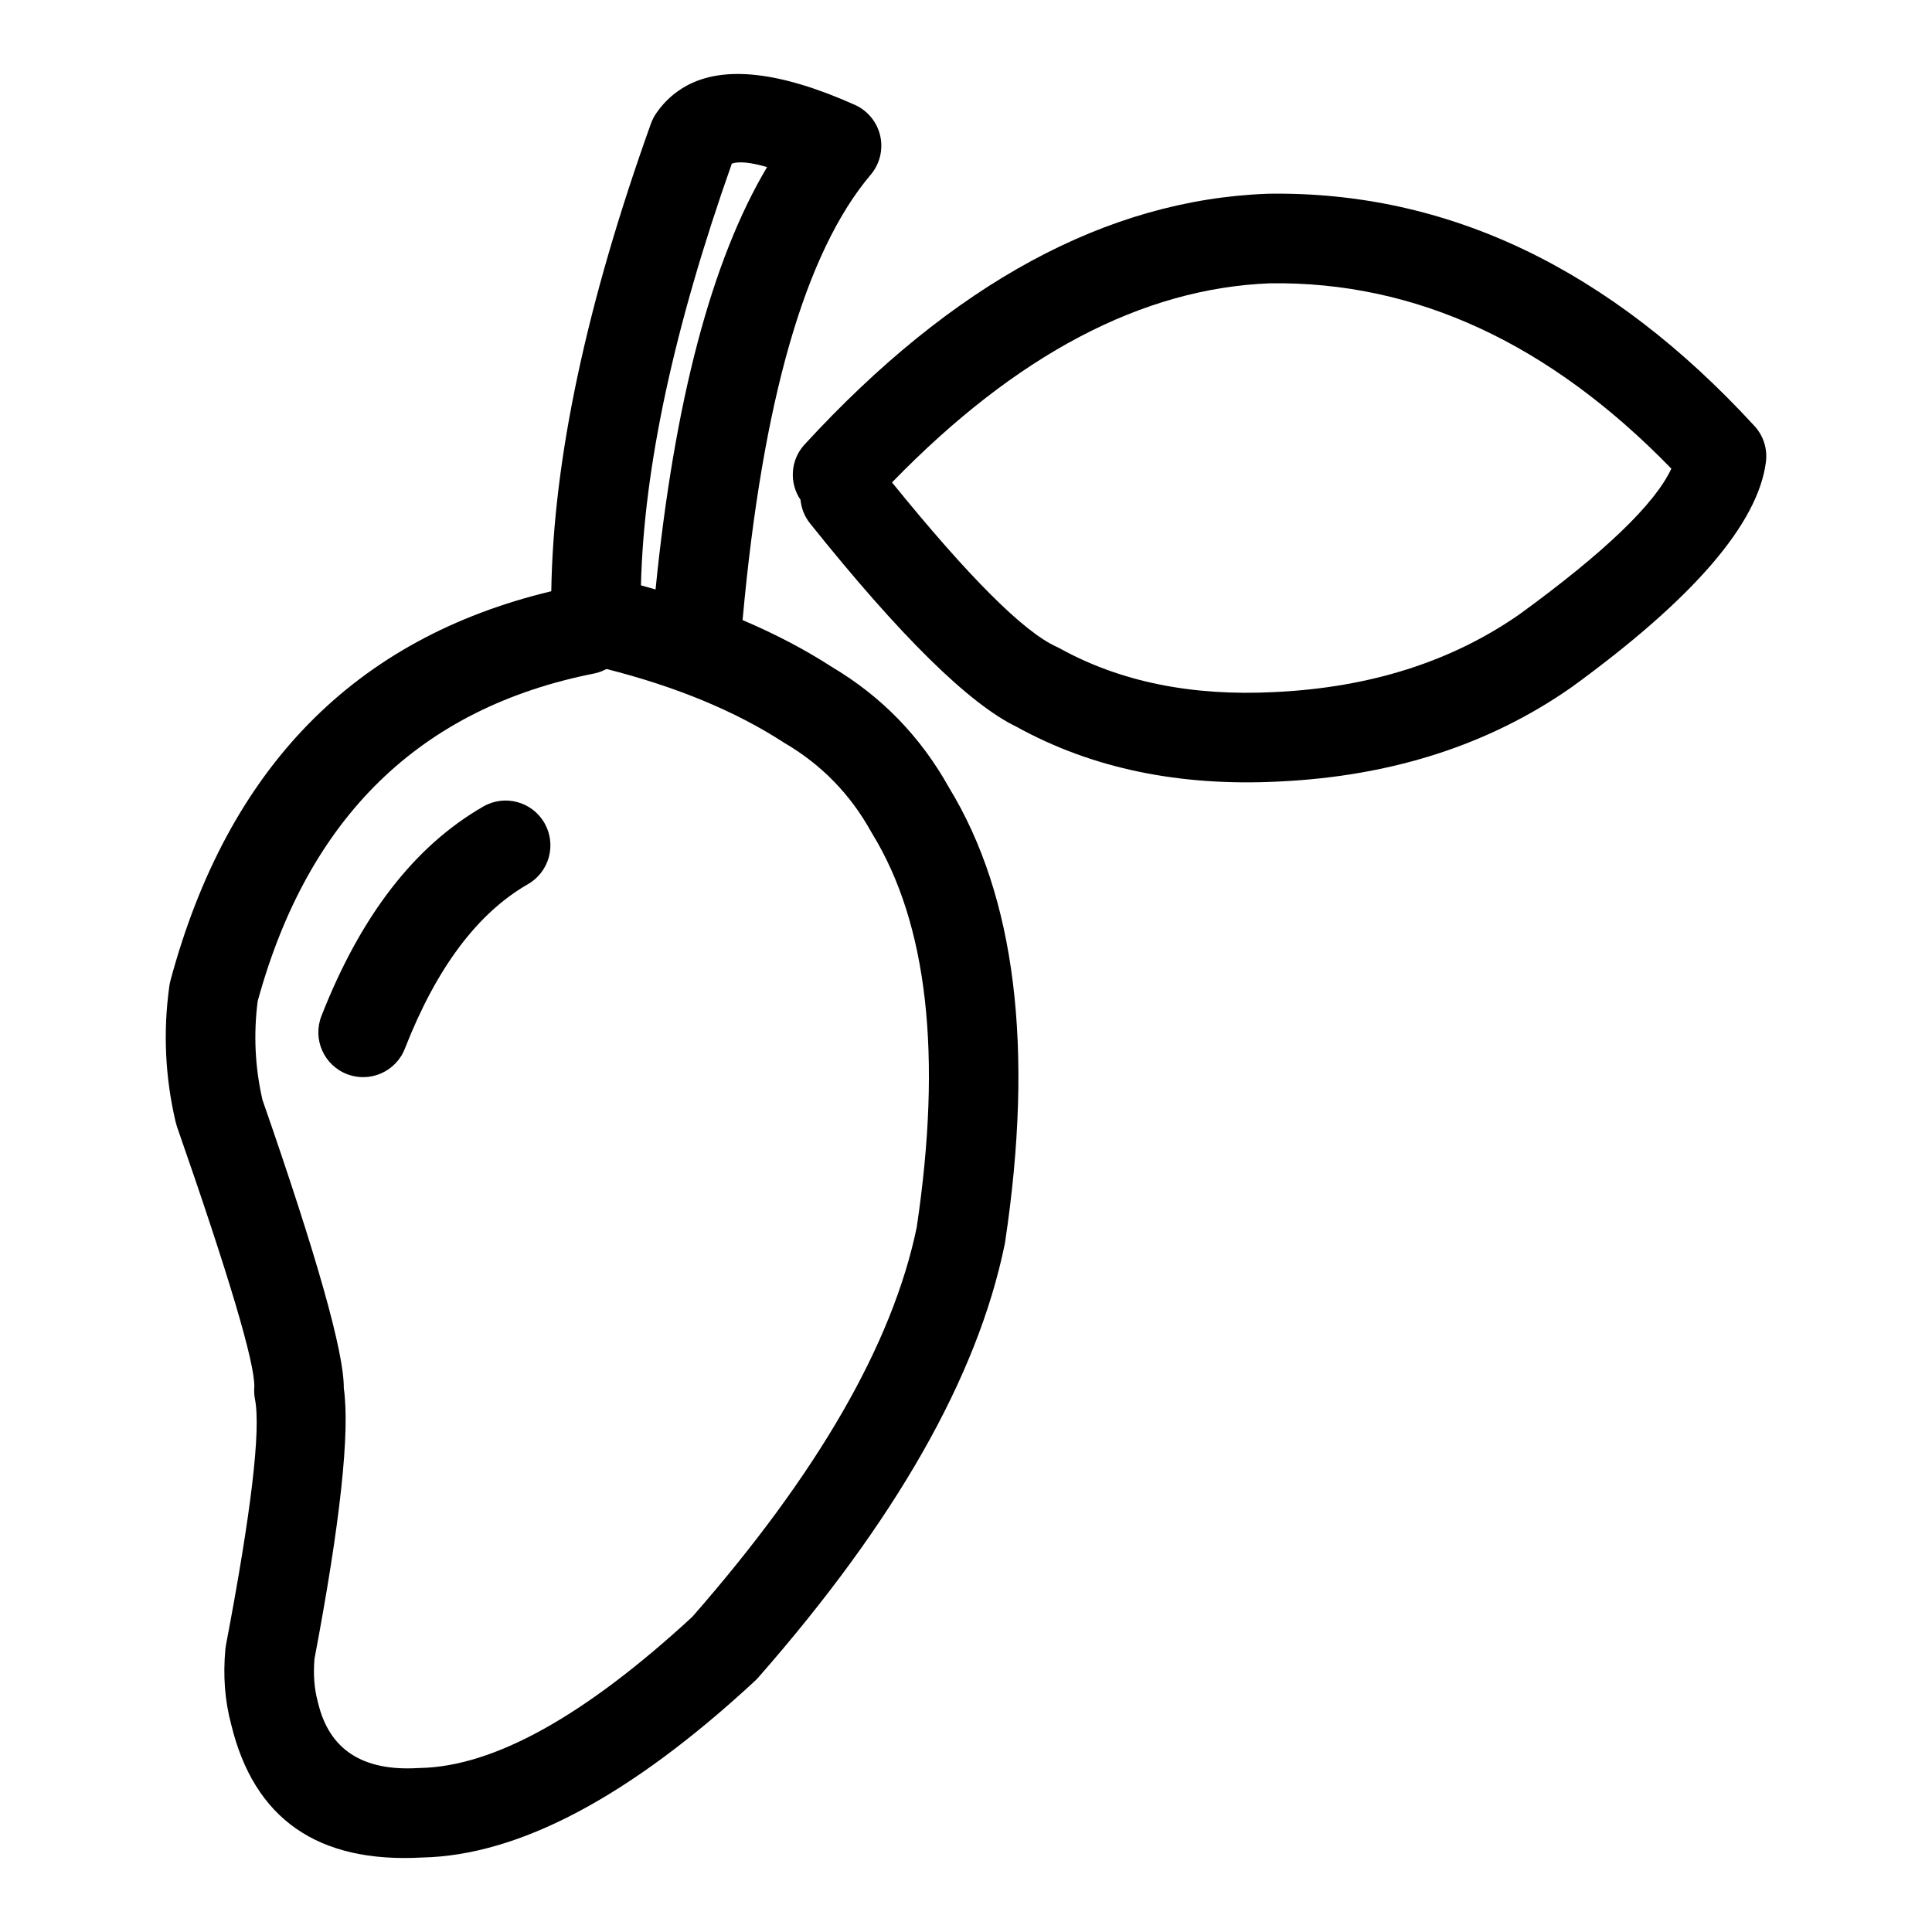 <?xml version="1.0" encoding="UTF-8"?>
<!-- Uploaded to: SVG Repo, www.svgrepo.com, Generator: SVG Repo Mixer Tools -->
<svg fill="#000000" width="800px" height="800px" version="1.1" viewBox="144 144 512 512" xmlns="http://www.w3.org/2000/svg">
 <g>
  <path d="m256.19 636.25c-0.098 0.004-0.195 0.004-0.301 0.008-0.055 0.004-0.117 0.012-0.172 0.012z"/>
  <path d="m205.29 601.11c-0.012-0.043-0.016-0.082-0.023-0.121-0.02-0.082-0.051-0.16-0.07-0.242z"/>
  <path d="m364.14 320.55c0.055 0.031 0.102 0.07 0.156 0.102 0.09 0.055 0.184 0.109 0.277 0.168z"/>
  <path d="m395.34 352.44c0.055 0.09 0.102 0.184 0.156 0.27 0.035 0.062 0.074 0.121 0.109 0.184z"/>
  <path d="m364.3 320.65c-7.148-4.613-15.004-8.703-23.508-12.32 5.273-58.148 16.578-97.52 33.957-118.03 2.41-2.852 3.344-6.668 2.516-10.309-0.828-3.637-3.32-6.676-6.727-8.203-19.688-8.797-34.52-10.5-44.5-5.113v0.004c-3.207 1.734-5.856 4.098-7.949 7.086-0.086 0.121-0.172 0.242-0.25 0.363l-0.008 0.004c-0.547 0.816-0.992 1.695-1.324 2.613-17.094 47.703-25.883 89.004-26.41 123.94-52.125 12.488-85.777 46.871-100.93 103.19-0.129 0.48-0.227 0.969-0.293 1.461-1.684 12.148-1.117 24.176 1.691 36.082 0.098 0.395 0.211 0.793 0.344 1.18 13.812 39.625 20.641 62.605 20.488 68.941v0.004c0-0.039 0.004-0.094 0.008-0.168-0.105 1.141-0.055 2.297 0.164 3.418 1.594 8.133-0.969 29.836-7.676 65.109-0.07 0.367-0.125 0.742-0.164 1.113-0.656 7.07-0.145 13.73 1.539 19.98 6.051 25.047 22.918 36.801 50.621 35.266 25.68-0.543 55.066-16.137 88.168-46.785 0.301-0.277 0.59-0.574 0.855-0.879 36.344-41.398 58.121-79.664 65.336-114.79 0.043-0.207 0.078-0.414 0.109-0.621 7.731-51.402 2.769-91.555-14.859-120.46-7.547-13.539-17.941-24.223-31.195-32.066zm-26.355-133.29c1.871-0.652 4.988-0.348 9.336 0.922-14.688 24.672-24.547 61.977-29.551 111.93-1.281-0.367-2.566-0.734-3.871-1.086 0.758-31.273 8.797-68.535 24.086-111.77zm48.992 281.91c-6.394 30.832-26.219 65.227-59.457 103.19-28.559 26.344-52.629 39.711-72.211 40.074-0.156 0.004-0.316 0.012-0.477 0.02-14.723 0.867-23.559-4.898-26.504-17.293-0.027-0.121-0.059-0.242-0.09-0.363-0.926-3.41-1.203-7.172-0.859-11.273 6.848-36.168 9.438-60.086 7.769-71.789 0.086-9.383-7.098-34.832-21.551-76.367-1.977-8.621-2.398-17.332-1.27-26.129 13.352-48.801 43.094-77.77 89.25-86.871 1.148-0.23 2.195-0.66 3.184-1.18 18.453 4.676 34.125 11.145 46.934 19.449 0.141 0.09 0.285 0.184 0.43 0.266 9.676 5.699 17.266 13.504 22.762 23.406 0.082 0.148 0.172 0.301 0.262 0.449 14.703 23.949 18.641 58.758 11.828 104.41zm-151.81 42.848v0.004-0.004z"/>
  <path d="m608.94 256.88c-38.359-41.738-81.305-62.25-128.82-61.543l-0.262 0.012c-42.5 1.582-83.379 23.73-122.64 66.453-3.801 4.129-4.086 10.215-1.07 14.664 0.215 2.207 1.035 4.383 2.523 6.242 23.91 29.898 42.16 47.855 54.793 53.938 19.93 10.996 43.094 15.816 69.512 14.465 29.824-1.406 55.617-9.703 77.383-24.902l0.184-0.129c32.199-23.41 49.352-43.293 51.445-59.656 0.441-3.473-0.664-6.965-3.039-9.543zm-62.223 49.891c-18.008 12.566-39.637 19.445-64.879 20.629l-0.055 0.004c-21.941 1.133-40.91-2.723-56.898-11.559-0.281-0.16-0.574-0.305-0.875-0.438-8.715-3.922-23.266-18.457-43.617-43.559 32.906-33.863 66.312-51.465 100.21-52.77 38.562-0.535 74 15.867 106.32 49.117-4.344 9.367-17.727 22.219-40.203 38.574z"/>
  <path d="m483 351.11h-0.039l-0.012 0.004z"/>
  <path d="m272.09 357.73c-18.219 10.461-32.52 28.973-42.91 55.531-2.387 6.106 0.629 12.992 6.734 15.379 6.102 2.387 12.988-0.629 15.375-6.731 8.355-21.375 19.23-35.906 32.613-43.59 5.691-3.266 7.648-10.52 4.387-16.203-3.262-5.688-10.516-7.652-16.199-4.387z"/>
 </g>
</svg>